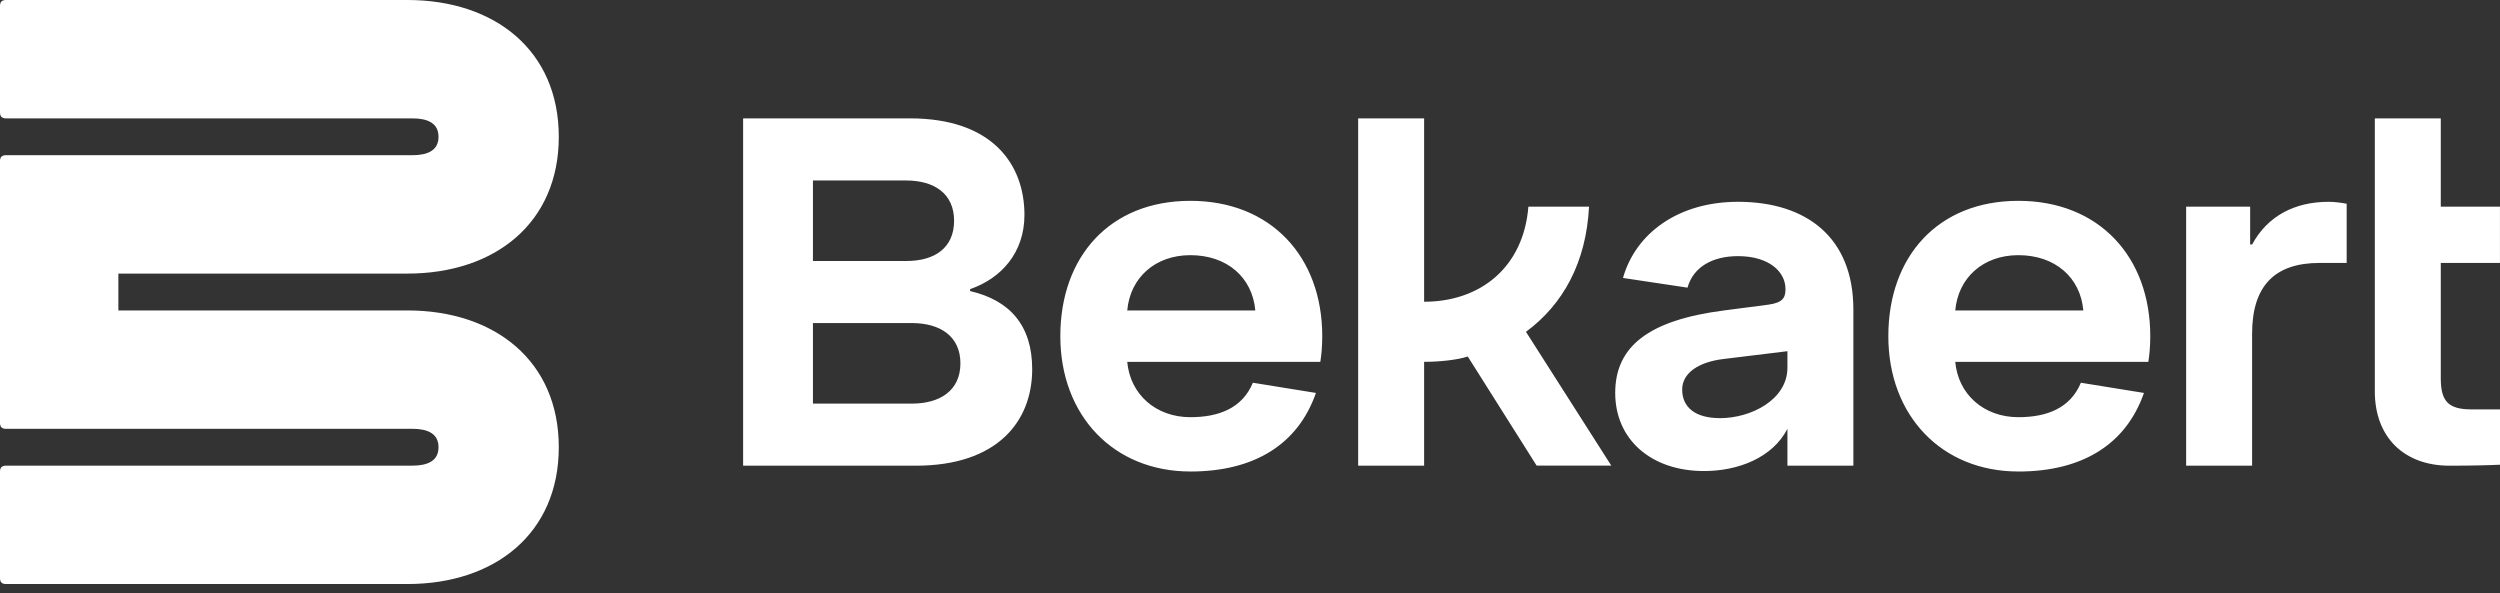 <svg width="198" height="47" viewBox="0 0 198 47" fill="none" xmlns="http://www.w3.org/2000/svg">
<rect x="0" y="0" width="198" height="47" fill="#333333" stroke="none"/>
<g id="Group 31">
<g id="Group">
<path id="Vector" d="M195.77 32.425C193.926 32.425 193.31 31.811 193.31 29.965V20.823H197.997V16.367H193.31V9.375H188.086V31.004C188.086 34.616 190.391 36.883 194.004 36.883C195.695 36.883 197.268 36.844 198 36.805V32.425H195.772H195.77ZM178.214 16.367H173.143V36.883H178.366V26.433C178.366 22.669 180.132 20.825 183.706 20.825H185.856V16.138C185.472 16.061 184.897 15.983 184.436 15.983C181.746 15.983 179.596 17.097 178.366 19.363H178.212V16.367H178.214ZM154.857 24.589C155.087 21.978 157.085 20.209 159.851 20.209C162.77 20.209 164.768 21.975 165 24.589H154.857ZM159.851 37.344C164.923 37.344 168.38 35.194 169.801 31.12L164.807 30.313C163.961 32.35 162.079 33.041 159.851 33.041C157.124 33.041 155.087 31.236 154.857 28.661H170.147C170.224 28.199 170.301 27.508 170.301 26.624C170.301 20.323 166.23 15.906 159.851 15.906C153.473 15.906 149.556 20.325 149.556 26.624C149.556 32.923 153.782 37.342 159.851 37.342V37.344ZM136.224 33.116C134.226 33.116 133.228 32.232 133.228 30.85C133.228 29.543 134.535 28.661 136.531 28.429L141.564 27.815V29.122C141.564 31.657 138.684 33.118 136.224 33.118V33.116ZM141.564 36.883H146.787V24.512C146.787 18.827 143.1 15.983 137.645 15.983C132.919 15.983 129.539 18.479 128.541 22.014L133.651 22.782C134.112 21.13 135.649 20.286 137.647 20.286C140.107 20.286 141.411 21.516 141.411 22.898C141.411 23.589 141.182 23.973 140.066 24.128L136.531 24.589C130.575 25.358 127.925 27.433 127.925 31.12C127.925 34.807 130.768 37.306 134.956 37.306C137.645 37.306 140.373 36.269 141.564 33.964V36.883ZM127.618 36.883L120.857 26.281C123.815 24.092 125.622 20.786 125.852 16.37H121.048C120.664 21.173 117.245 23.898 112.79 23.898V9.375H107.566V36.88H112.79V28.658C114.02 28.658 115.44 28.504 116.247 28.235L121.703 36.878H127.62L127.618 36.883ZM89.278 24.589C89.508 21.978 91.506 20.209 94.273 20.209C97.191 20.209 99.189 21.975 99.421 24.589H89.278ZM94.273 37.344C99.344 37.344 102.802 35.194 104.222 31.12L99.228 30.313C98.382 32.35 96.5 33.041 94.273 33.041C91.545 33.041 89.508 31.236 89.278 28.661H104.568C104.645 28.199 104.722 27.508 104.722 26.624C104.722 20.323 100.651 15.906 94.273 15.906C87.894 15.906 83.978 20.325 83.978 26.624C83.978 32.923 88.203 37.342 94.273 37.342V37.344ZM64.385 31.963V25.587H72.223C74.451 25.587 76.065 26.624 76.065 28.777C76.065 30.929 74.451 31.966 72.223 31.966H64.385V31.963ZM75.564 17.481C75.564 19.631 74.028 20.67 71.8 20.67H64.385V14.294H71.761C73.989 14.294 75.564 15.331 75.564 17.484V17.481ZM58.855 36.883H72.53C78.983 36.883 81.75 33.387 81.75 29.238C81.75 25.781 79.984 23.782 76.833 23.053V22.898C79.293 22.052 81.136 20.016 81.136 17.02C81.136 13.023 78.602 9.375 72.071 9.375H58.855V36.88V36.883Z" fill="white"/>
</g>
<g id="Group_2">
<g id="Group_3">
<g id="Vector_2" style="mix-blend-mode:multiply">
<path d="M0 8.913C0 9.22 0.155 9.375 0.461 9.375H32.654C33.884 9.375 34.73 9.759 34.73 10.834C34.73 11.909 33.884 12.293 32.654 12.293H0.461C0.155 12.293 0 12.448 0 12.755V33.5C0 33.807 0.155 33.961 0.461 33.961H32.654C33.884 33.961 34.73 34.345 34.73 35.421C34.73 36.496 33.884 36.88 32.654 36.88H0.461C0.155 36.88 0 37.035 0 37.341V45.793C0 46.1 0.155 46.255 0.461 46.255H32.27C39.185 46.255 44.256 42.258 44.256 35.421C44.256 28.583 39.185 24.587 32.27 24.587H9.375V21.668H32.27C39.185 21.668 44.256 17.672 44.256 10.834C44.256 3.996 39.185 0 32.27 0H0.461C0.155 0 0 0.155 0 0.461V8.913Z" fill="white"/>
</g>
</g>
</g>
</g>
</svg>
